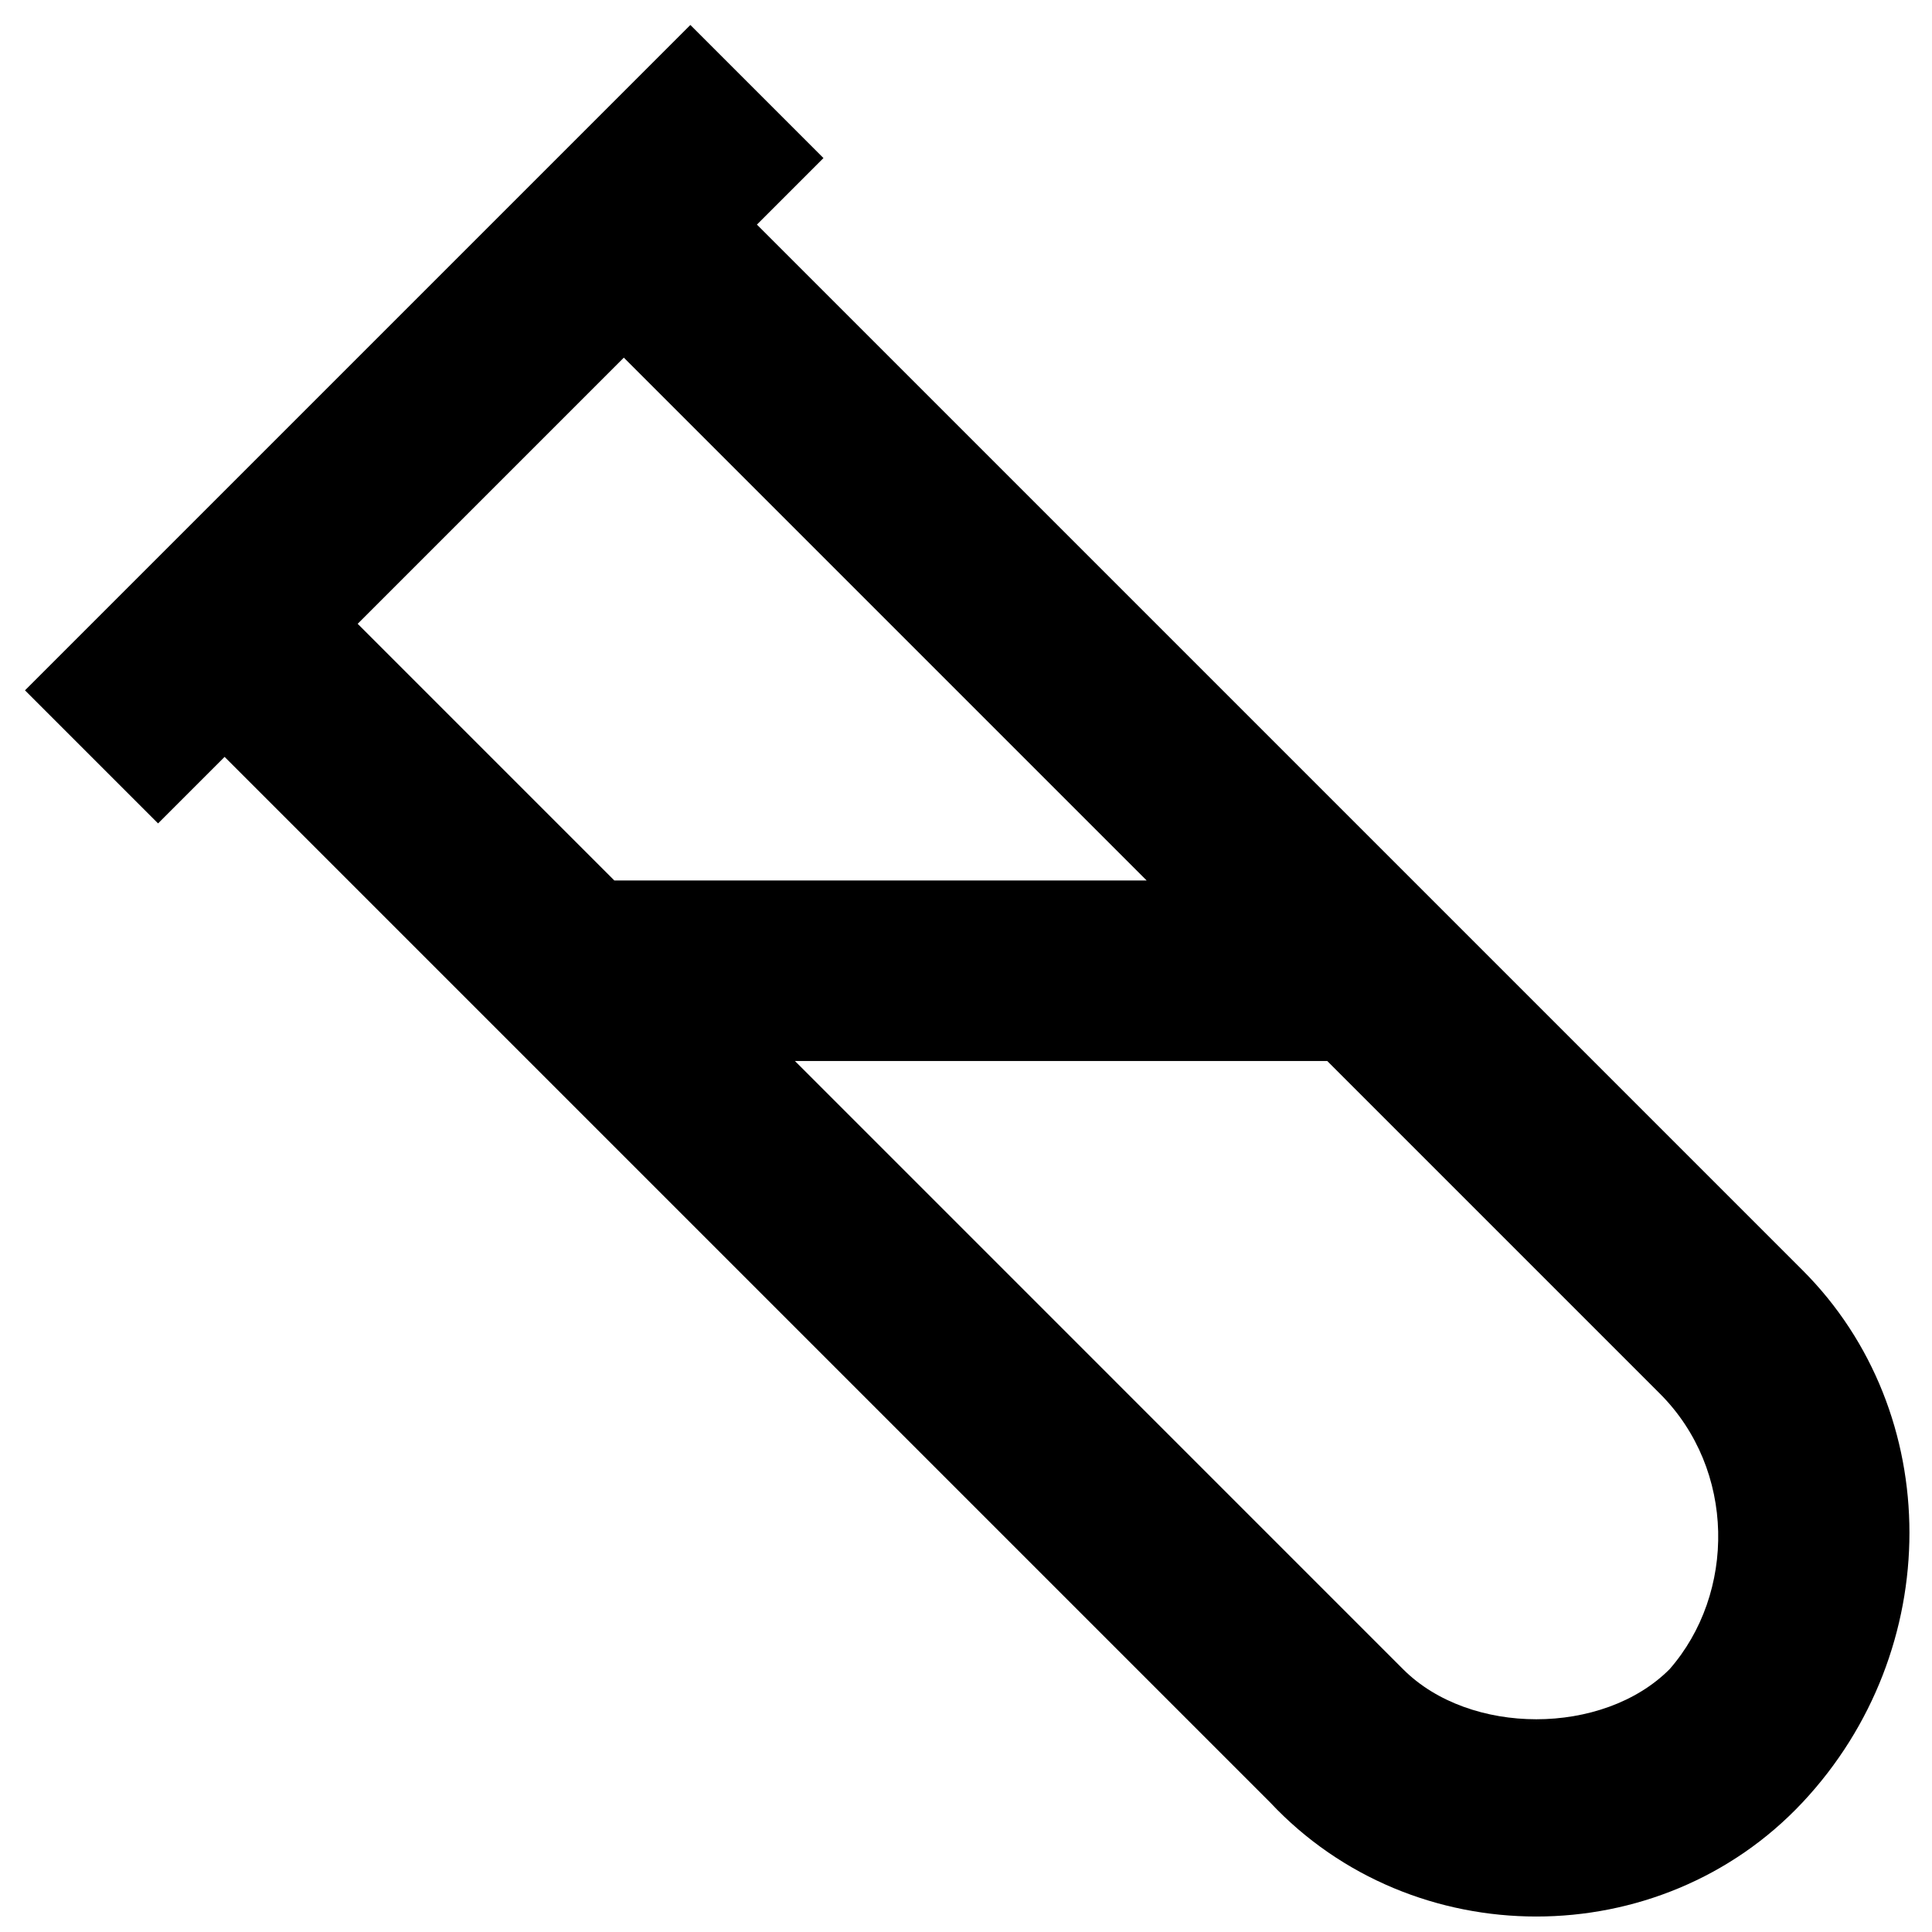 <?xml version="1.0" encoding="UTF-8"?>
<!-- Uploaded to: ICON Repo, www.svgrepo.com, Generator: ICON Repo Mixer Tools -->
<svg width="800px" height="800px" version="1.1" viewBox="144 144 512 512" xmlns="http://www.w3.org/2000/svg">
 <defs>
  <clipPath id="a">
   <path d="m150 150h501v501.9h-501z"/>
  </clipPath>
 </defs>
 <g clip-path="url(#a)">
  <path d="m621.68 480.61-277.09-277.09 17.633-17.633-35.27-35.27-176.33 176.33 35.266 35.266 17.633-17.633 277.09 277.09c37.785 40.305 103.28 40.305 141.07 0 37.789-40.301 37.789-103.28 0.004-141.06zm-312.36-241.83 138.55 138.55h-141.07l-68.012-68.016zm277.09 347.62c-17.633 17.633-52.898 17.633-70.535 0l-161.21-161.22h141.07l88.168 88.168c20.152 20.152 20.152 52.898 2.516 73.051z"/>
 </g>
</svg>